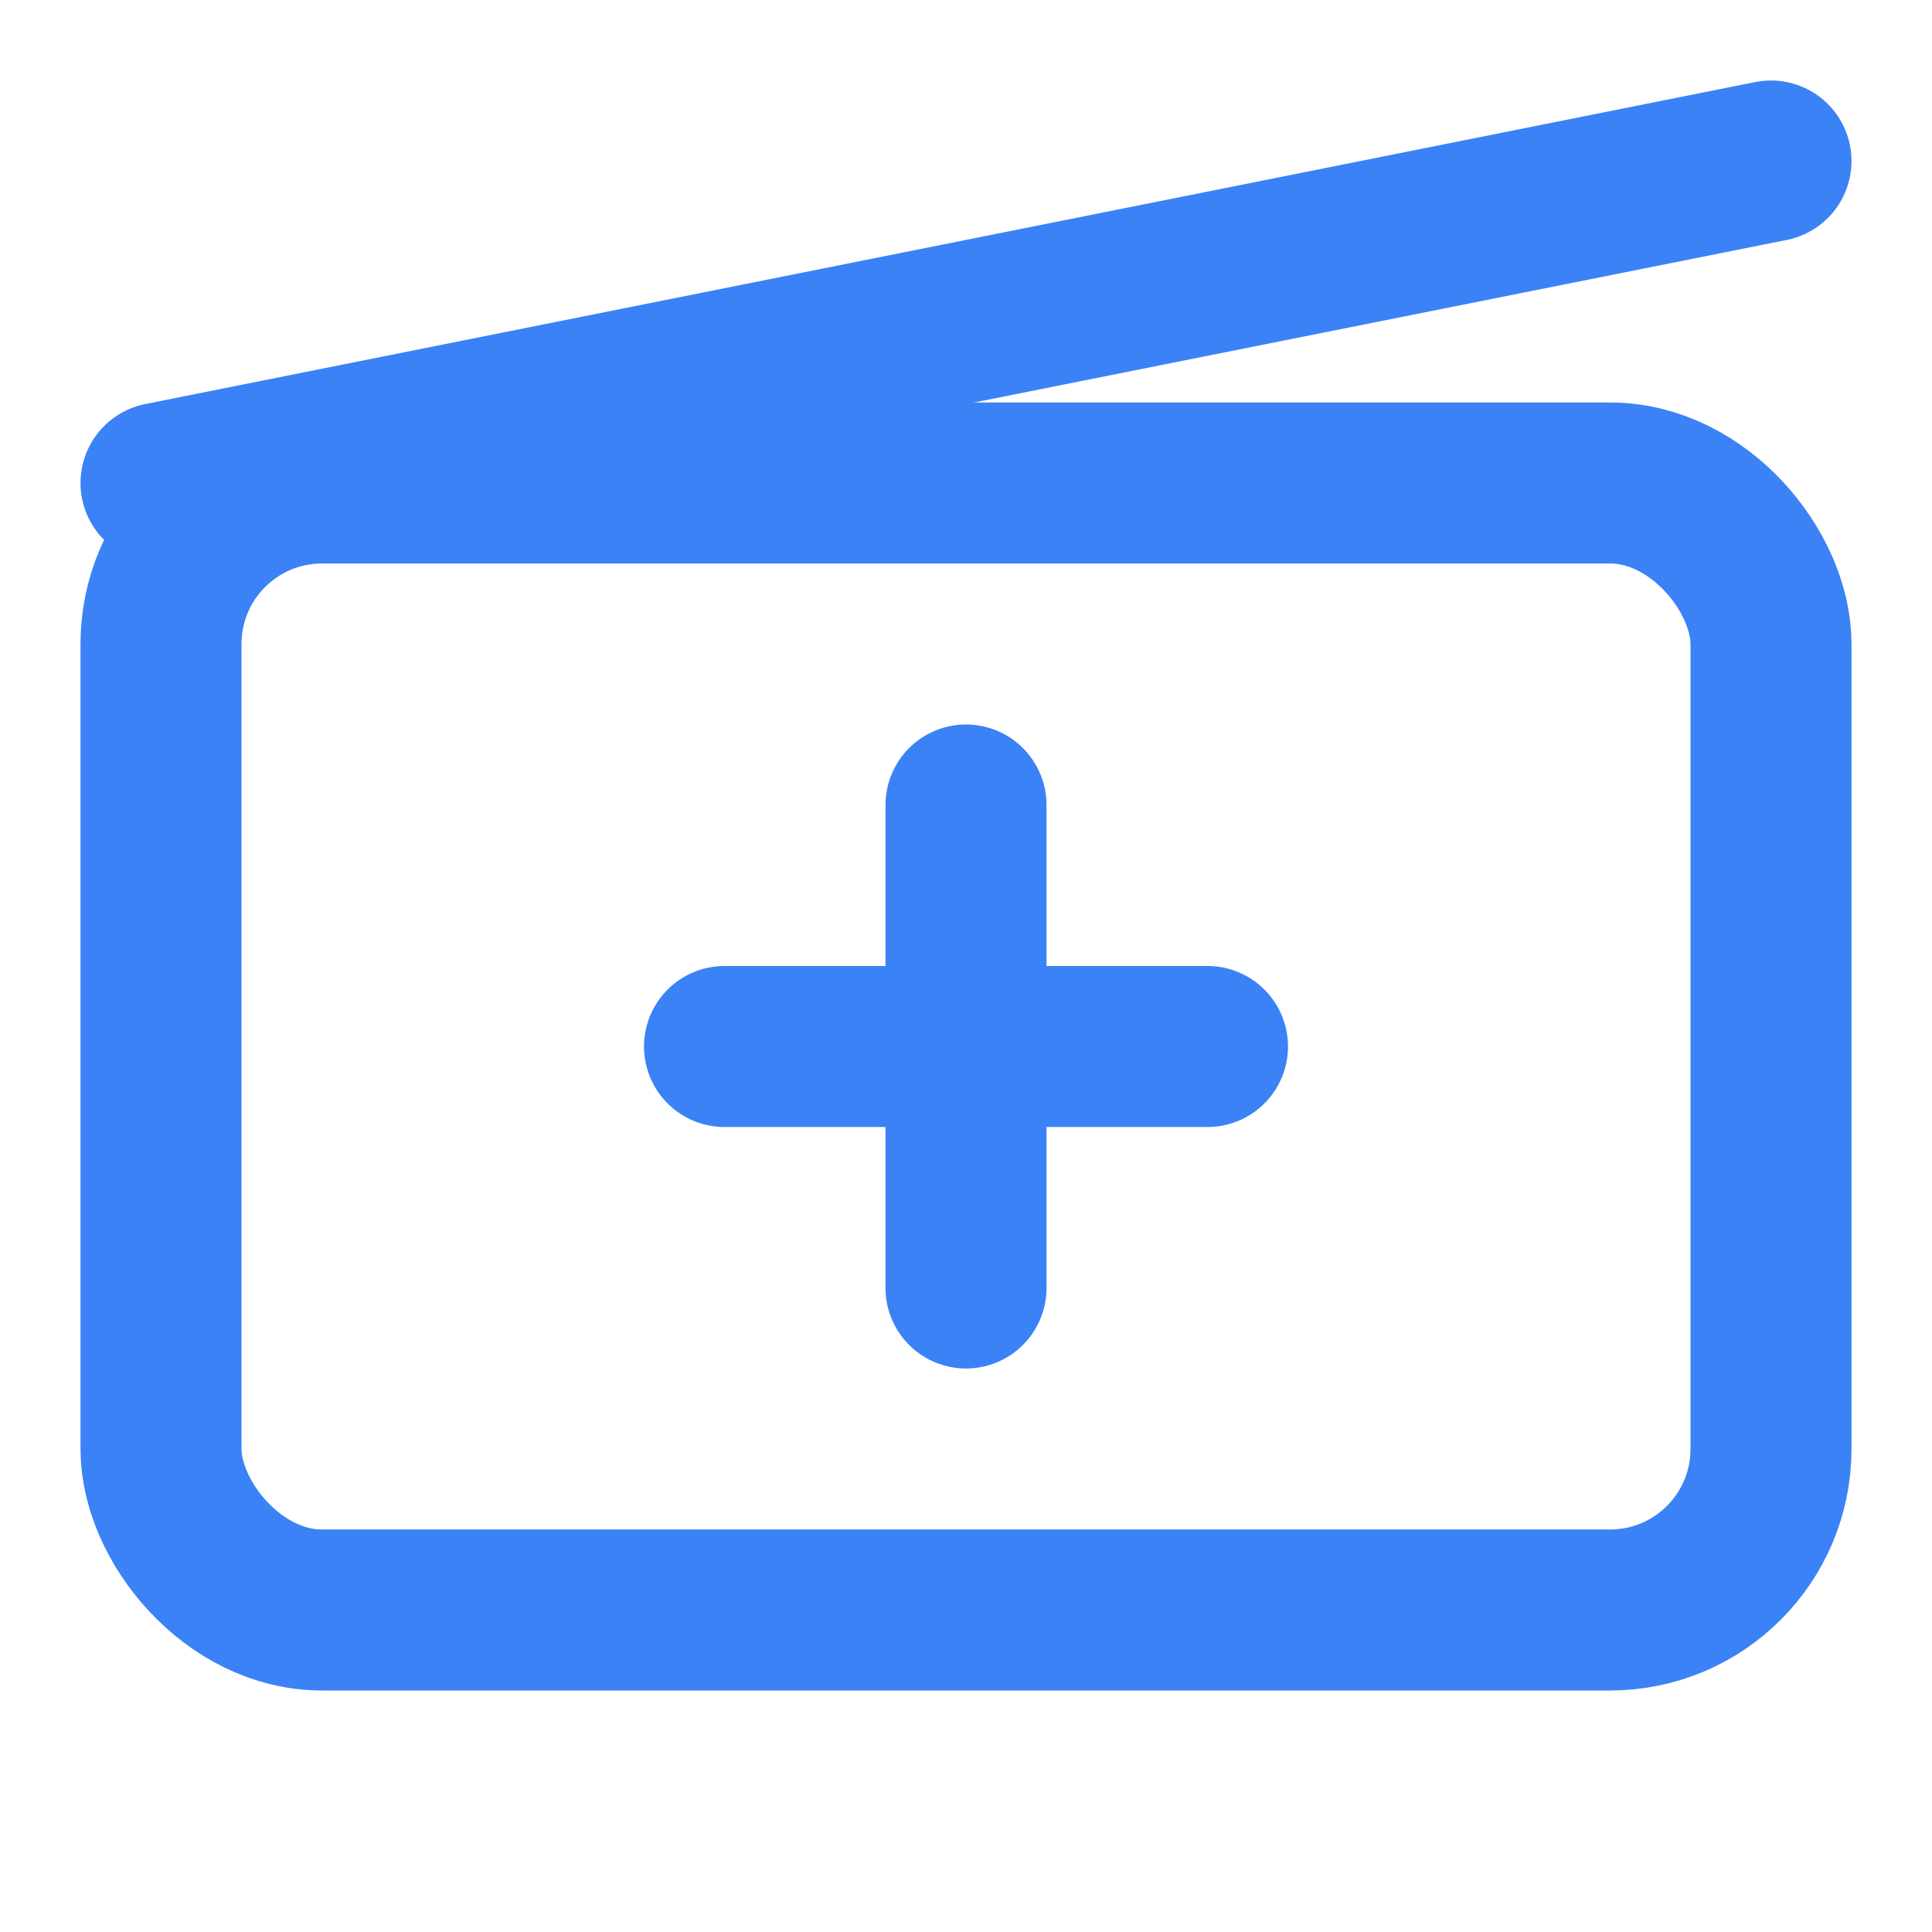 <svg xmlns="http://www.w3.org/2000/svg" viewBox="0 0 24 24" fill="none" stroke="#3b82f6" stroke-width="2" stroke-linecap="round" stroke-linejoin="round">
  <rect x="2" y="6" width="20" height="14" rx="2" ry="2"></rect>
  <path d="M12 10v6"></path>
  <path d="M9 13h6"></path>
  <path d="M2 6l20-4"></path>
</svg> 